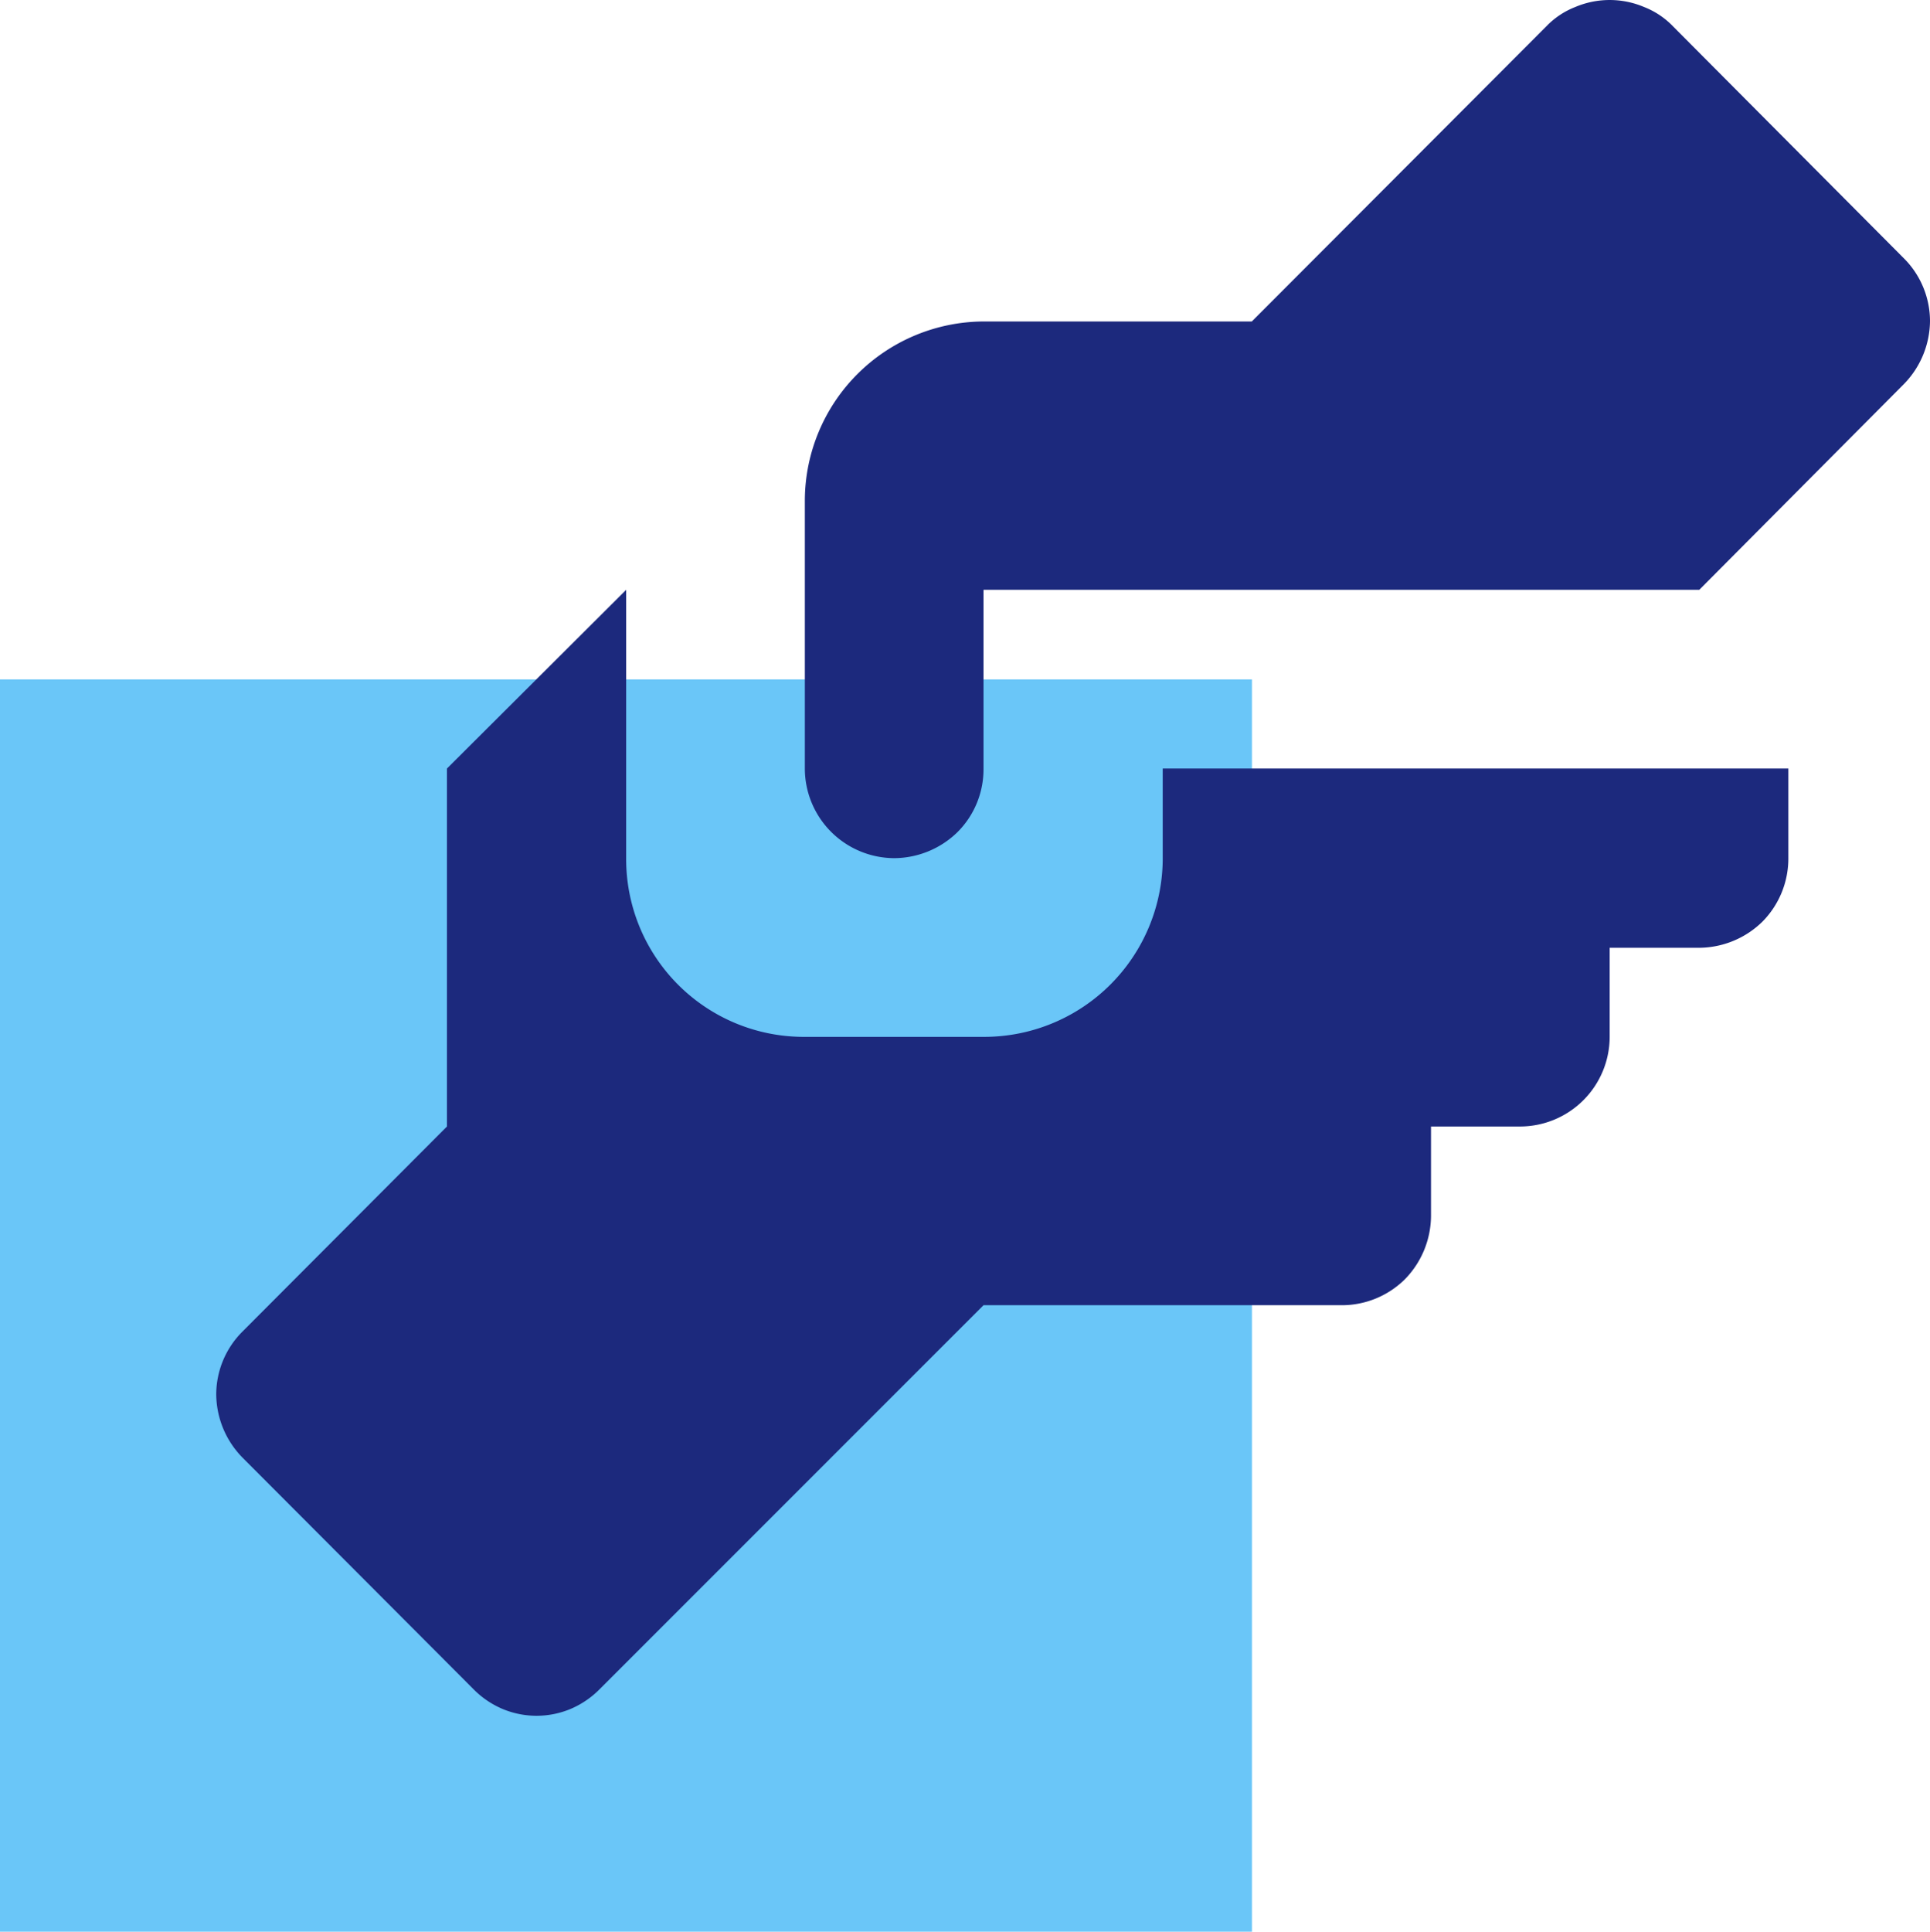 <svg xmlns="http://www.w3.org/2000/svg" width="35.97" height="35.993" viewBox="0 0 35.97 35.993"><g id="Grupo_389" data-name="Grupo 389" transform="translate(-115 -27.01)"><rect id="Rectángulo_70" data-name="Rectángulo 70" width="23.333" height="23.333" transform="translate(115 39.67)" fill="#6ac6f8"></rect><path id="Trazado_333" data-name="Trazado 333" d="M1087.33,2274h5l5.49-5.5a1.51,1.51,0,0,1,.54-.36,1.642,1.642,0,0,1,1.28,0,1.51,1.51,0,0,1,.54.36l4.3,4.32a1.658,1.658,0,0,1,.49,1.17,1.7,1.7,0,0,1-.49,1.18l-3.81,3.83h-13.34v3.33a1.655,1.655,0,0,1-.48,1.18,1.7,1.7,0,0,1-1.18.49,1.673,1.673,0,0,1-1.67-1.67v-5a3.346,3.346,0,0,1,3.33-3.33Zm-10,8.33V2289l-3.81,3.82a1.658,1.658,0,0,0-.49,1.17,1.7,1.7,0,0,0,.49,1.18l4.3,4.31a1.681,1.681,0,0,0,.54.37,1.642,1.642,0,0,0,1.28,0,1.681,1.681,0,0,0,.54-.37l7.15-7.15H1094a1.673,1.673,0,0,0,1.18-.48,1.7,1.7,0,0,0,.49-1.18V2289h1.66a1.673,1.673,0,0,0,1.67-1.67v-1.66h1.67a1.7,1.7,0,0,0,1.18-.49,1.672,1.672,0,0,0,.48-1.18v-1.67h-11.66V2284a3.329,3.329,0,0,1-3.34,3.33H1084a3.312,3.312,0,0,1-3.33-3.33v-5Z" transform="translate(-954 -2241)" fill="#1c297d"></path></g></svg>